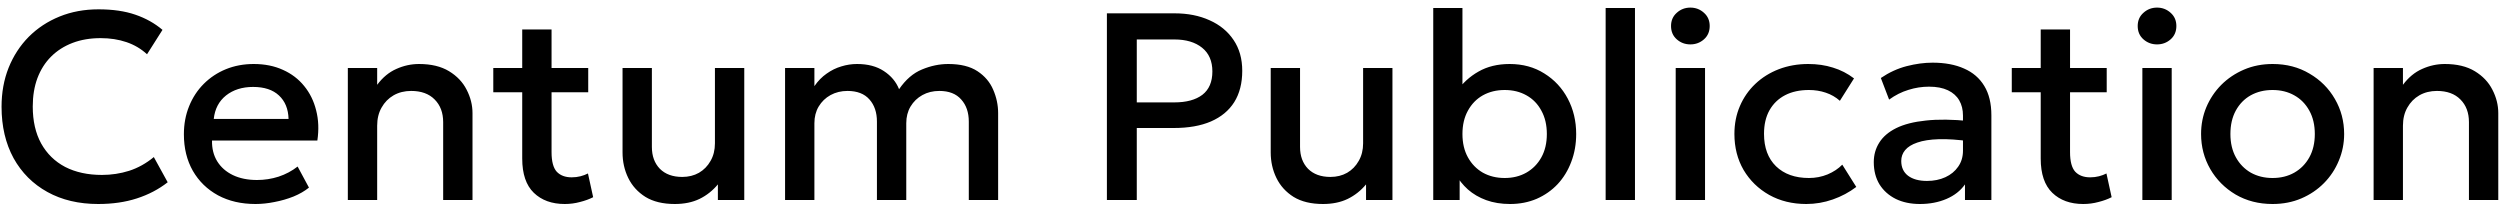 <?xml version="1.0"?>
<svg xmlns="http://www.w3.org/2000/svg" width="225" height="19" viewBox="0 0 225 19" fill="none">
<path d="M8.84 18.36C7.096 18.36 5.572 18 4.268 17.28C2.964 16.56 1.948 15.544 1.22 14.232C0.5 12.912 0.14 11.372 0.14 9.612C0.14 8.332 0.352 7.16 0.776 6.096C1.208 5.024 1.812 4.096 2.588 3.312C3.372 2.528 4.296 1.92 5.36 1.488C6.424 1.056 7.592 0.84 8.864 0.84C10.144 0.84 11.248 1 12.176 1.32C13.112 1.64 13.928 2.096 14.624 2.688L13.232 4.884C12.704 4.396 12.088 4.032 11.384 3.792C10.68 3.552 9.904 3.432 9.056 3.432C8.12 3.432 7.276 3.576 6.524 3.864C5.772 4.152 5.128 4.564 4.592 5.1C4.064 5.628 3.656 6.272 3.368 7.032C3.088 7.784 2.948 8.636 2.948 9.588C2.948 10.884 3.2 11.992 3.704 12.912C4.216 13.832 4.936 14.536 5.864 15.024C6.8 15.504 7.904 15.744 9.176 15.744C10.024 15.744 10.84 15.62 11.624 15.372C12.416 15.116 13.156 14.704 13.844 14.136L15.092 16.404C14.284 17.036 13.36 17.52 12.32 17.856C11.288 18.192 10.128 18.36 8.84 18.36ZM22.994 18.36C21.714 18.36 20.59 18.1 19.622 17.58C18.654 17.052 17.898 16.316 17.354 15.372C16.818 14.428 16.55 13.332 16.55 12.084C16.55 11.172 16.706 10.332 17.018 9.564C17.33 8.788 17.77 8.116 18.338 7.548C18.906 6.98 19.57 6.54 20.33 6.228C21.098 5.916 21.934 5.76 22.838 5.76C23.822 5.76 24.698 5.936 25.466 6.288C26.234 6.632 26.87 7.116 27.374 7.74C27.886 8.364 28.246 9.096 28.454 9.936C28.67 10.768 28.706 11.672 28.562 12.648H19.082C19.066 13.36 19.222 13.984 19.55 14.52C19.878 15.048 20.346 15.46 20.954 15.756C21.57 16.052 22.294 16.2 23.126 16.2C23.798 16.2 24.446 16.1 25.07 15.9C25.702 15.692 26.274 15.388 26.786 14.988L27.806 16.884C27.422 17.196 26.958 17.464 26.414 17.688C25.87 17.904 25.302 18.068 24.71 18.18C24.118 18.3 23.546 18.36 22.994 18.36ZM19.238 10.704H25.97C25.946 9.808 25.658 9.104 25.106 8.592C24.562 8.08 23.786 7.824 22.778 7.824C21.802 7.824 20.99 8.08 20.342 8.592C19.702 9.104 19.334 9.808 19.238 10.704ZM31.305 18V6.12H33.945V7.632C34.441 6.968 35.017 6.492 35.673 6.204C36.329 5.908 37.009 5.76 37.713 5.76C38.801 5.76 39.701 5.976 40.413 6.408C41.125 6.84 41.653 7.396 41.997 8.076C42.349 8.756 42.525 9.456 42.525 10.176V18H39.885V10.992C39.885 10.144 39.629 9.464 39.117 8.952C38.613 8.44 37.909 8.184 37.005 8.184C36.413 8.184 35.885 8.316 35.421 8.58C34.965 8.844 34.605 9.212 34.341 9.684C34.077 10.148 33.945 10.692 33.945 11.316V18H31.305ZM50.828 18.36C49.668 18.36 48.74 18.024 48.044 17.352C47.348 16.68 47 15.652 47 14.268V2.652H49.64V6.12H52.94V8.304H49.64V13.692C49.64 14.524 49.796 15.112 50.108 15.456C50.428 15.792 50.876 15.96 51.452 15.96C51.732 15.96 51.996 15.928 52.244 15.864C52.492 15.8 52.716 15.716 52.916 15.612L53.384 17.748C53.04 17.924 52.644 18.068 52.196 18.18C51.756 18.3 51.3 18.36 50.828 18.36ZM44.396 8.304V6.12H47.348V8.304H44.396ZM60.733 18.36C59.669 18.36 58.788 18.148 58.093 17.724C57.404 17.292 56.889 16.724 56.544 16.02C56.2 15.316 56.029 14.548 56.029 13.716V6.12H58.669V13.224C58.669 14.04 58.908 14.696 59.389 15.192C59.877 15.68 60.548 15.924 61.404 15.924C61.965 15.924 62.465 15.8 62.904 15.552C63.344 15.296 63.693 14.94 63.949 14.484C64.213 14.028 64.344 13.5 64.344 12.9V6.12H66.984V18H64.609V16.596C64.144 17.156 63.593 17.592 62.953 17.904C62.321 18.208 61.581 18.36 60.733 18.36ZM70.656 18V6.12H73.296V7.752C73.616 7.288 73.984 6.912 74.4 6.624C74.816 6.328 75.256 6.112 75.72 5.976C76.184 5.832 76.656 5.76 77.136 5.76C78.104 5.76 78.908 5.972 79.548 6.396C80.196 6.82 80.652 7.364 80.916 8.028C81.508 7.164 82.196 6.572 82.98 6.252C83.764 5.924 84.552 5.76 85.344 5.76C86.44 5.76 87.316 5.976 87.972 6.408C88.628 6.84 89.1 7.396 89.388 8.076C89.684 8.756 89.832 9.456 89.832 10.176V18H87.192V10.944C87.192 10.12 86.964 9.456 86.508 8.952C86.06 8.44 85.404 8.184 84.54 8.184C83.972 8.184 83.464 8.308 83.016 8.556C82.568 8.804 82.212 9.148 81.948 9.588C81.692 10.02 81.564 10.52 81.564 11.088V18H78.924V10.944C78.924 10.12 78.7 9.456 78.252 8.952C77.804 8.44 77.144 8.184 76.272 8.184C75.712 8.184 75.204 8.308 74.748 8.556C74.3 8.804 73.944 9.148 73.68 9.588C73.424 10.02 73.296 10.52 73.296 11.088V18H70.656ZM99.621 18V1.2H105.706C106.898 1.2 107.95 1.408 108.862 1.824C109.782 2.232 110.502 2.824 111.022 3.6C111.542 4.368 111.802 5.292 111.802 6.372C111.802 7.484 111.562 8.424 111.082 9.192C110.602 9.952 109.902 10.532 108.982 10.932C108.07 11.324 106.958 11.52 105.646 11.52H102.31V18H99.621ZM102.31 9.216H105.682C106.77 9.216 107.614 8.988 108.214 8.532C108.814 8.068 109.114 7.368 109.114 6.432C109.114 5.504 108.806 4.792 108.19 4.296C107.574 3.8 106.746 3.552 105.706 3.552H102.31V9.216ZM119.068 18.36C118.004 18.36 117.124 18.148 116.428 17.724C115.74 17.292 115.224 16.724 114.88 16.02C114.536 15.316 114.364 14.548 114.364 13.716V6.12H117.004V13.224C117.004 14.04 117.244 14.696 117.724 15.192C118.212 15.68 118.884 15.924 119.74 15.924C120.3 15.924 120.8 15.8 121.24 15.552C121.68 15.296 122.028 14.94 122.284 14.484C122.548 14.028 122.68 13.5 122.68 12.9V6.12H125.32V18H122.944V16.596C122.48 17.156 121.928 17.592 121.288 17.904C120.656 18.208 119.916 18.36 119.068 18.36ZM135.904 18.36C135.112 18.36 134.396 18.244 133.756 18.012C133.124 17.78 132.576 17.46 132.112 17.052C131.648 16.636 131.272 16.16 130.984 15.624L131.368 15.036V18H128.992V0.72H131.62V8.856L131.08 8.268C131.608 7.5 132.268 6.892 133.06 6.444C133.852 5.988 134.788 5.76 135.868 5.76C137.052 5.76 138.092 6.044 138.988 6.612C139.892 7.172 140.596 7.928 141.1 8.88C141.604 9.832 141.856 10.892 141.856 12.06C141.856 12.964 141.708 13.8 141.412 14.568C141.124 15.336 140.716 16.004 140.188 16.572C139.66 17.132 139.032 17.572 138.304 17.892C137.576 18.204 136.776 18.36 135.904 18.36ZM135.424 16.02C136.152 16.02 136.8 15.86 137.368 15.54C137.944 15.212 138.396 14.752 138.724 14.16C139.052 13.568 139.216 12.868 139.216 12.06C139.216 11.252 139.052 10.552 138.724 9.96C138.404 9.36 137.956 8.9 137.38 8.58C136.812 8.26 136.16 8.1 135.424 8.1C134.688 8.1 134.032 8.26 133.456 8.58C132.888 8.9 132.44 9.36 132.112 9.96C131.784 10.552 131.62 11.252 131.62 12.06C131.62 12.868 131.784 13.568 132.112 14.16C132.44 14.752 132.888 15.212 133.456 15.54C134.032 15.86 134.688 16.02 135.424 16.02ZM144.508 18V0.72H147.148V18H144.508ZM150.813 18V6.12H153.453V18H150.813ZM152.133 3.996C151.661 3.996 151.253 3.844 150.909 3.54C150.565 3.236 150.393 2.836 150.393 2.34C150.393 1.852 150.565 1.456 150.909 1.152C151.253 0.84 151.661 0.684 152.133 0.684C152.605 0.684 153.013 0.84 153.357 1.152C153.701 1.456 153.873 1.852 153.873 2.34C153.873 2.836 153.701 3.236 153.357 3.54C153.013 3.844 152.605 3.996 152.133 3.996ZM162.565 18.36C161.317 18.36 160.205 18.088 159.229 17.544C158.253 16.992 157.485 16.244 156.925 15.3C156.373 14.348 156.097 13.268 156.097 12.06C156.097 11.148 156.261 10.312 156.589 9.552C156.917 8.784 157.381 8.116 157.981 7.548C158.581 6.98 159.285 6.54 160.093 6.228C160.909 5.916 161.793 5.76 162.745 5.76C163.545 5.76 164.285 5.868 164.965 6.084C165.653 6.292 166.285 6.616 166.861 7.056L165.589 9.072C165.221 8.744 164.797 8.5 164.317 8.34C163.845 8.18 163.341 8.1 162.805 8.1C161.973 8.1 161.257 8.256 160.657 8.568C160.057 8.88 159.589 9.332 159.253 9.924C158.925 10.508 158.761 11.216 158.761 12.048C158.761 13.288 159.121 14.26 159.841 14.964C160.569 15.668 161.557 16.02 162.805 16.02C163.397 16.02 163.957 15.912 164.485 15.696C165.013 15.472 165.453 15.18 165.805 14.82L167.065 16.824C166.433 17.304 165.729 17.68 164.953 17.952C164.177 18.224 163.381 18.36 162.565 18.36ZM172.792 18.36C171.968 18.36 171.244 18.208 170.62 17.904C169.996 17.592 169.508 17.156 169.156 16.596C168.812 16.028 168.64 15.36 168.64 14.592C168.64 13.944 168.804 13.36 169.132 12.84C169.46 12.312 169.968 11.876 170.656 11.532C171.352 11.188 172.244 10.96 173.332 10.848C174.42 10.728 175.728 10.744 177.256 10.896L177.304 12.72C176.216 12.568 175.28 12.504 174.496 12.528C173.712 12.552 173.068 12.652 172.564 12.828C172.068 12.996 171.7 13.224 171.46 13.512C171.228 13.792 171.112 14.116 171.112 14.484C171.112 15.06 171.316 15.504 171.724 15.816C172.14 16.128 172.708 16.284 173.428 16.284C174.044 16.284 174.596 16.172 175.084 15.948C175.572 15.724 175.956 15.408 176.236 15C176.524 14.592 176.668 14.112 176.668 13.56V10.404C176.668 9.876 176.556 9.42 176.332 9.036C176.108 8.644 175.768 8.34 175.312 8.124C174.856 7.908 174.288 7.8 173.608 7.8C172.984 7.8 172.368 7.896 171.76 8.088C171.152 8.272 170.572 8.564 170.02 8.964L169.276 7.02C170.02 6.516 170.796 6.16 171.604 5.952C172.412 5.744 173.188 5.64 173.932 5.64C175.036 5.64 175.98 5.816 176.764 6.168C177.556 6.512 178.164 7.036 178.588 7.74C179.012 8.436 179.224 9.316 179.224 10.38V18H176.848V16.596C176.448 17.164 175.892 17.6 175.18 17.904C174.468 18.208 173.672 18.36 172.792 18.36ZM187.492 18.36C186.332 18.36 185.404 18.024 184.708 17.352C184.012 16.68 183.664 15.652 183.664 14.268V2.652H186.304V6.12H189.604V8.304H186.304V13.692C186.304 14.524 186.46 15.112 186.772 15.456C187.092 15.792 187.54 15.96 188.116 15.96C188.396 15.96 188.66 15.928 188.908 15.864C189.156 15.8 189.38 15.716 189.58 15.612L190.048 17.748C189.704 17.924 189.308 18.068 188.86 18.18C188.42 18.3 187.964 18.36 187.492 18.36ZM181.06 8.304V6.12H184.012V8.304H181.06ZM192.813 18V6.12H195.453V18H192.813ZM194.133 3.996C193.661 3.996 193.253 3.844 192.909 3.54C192.565 3.236 192.393 2.836 192.393 2.34C192.393 1.852 192.565 1.456 192.909 1.152C193.253 0.84 193.661 0.684 194.133 0.684C194.605 0.684 195.013 0.84 195.357 1.152C195.701 1.456 195.873 1.852 195.873 2.34C195.873 2.836 195.701 3.236 195.357 3.54C195.013 3.844 194.605 3.996 194.133 3.996ZM204.529 18.36C203.289 18.36 202.181 18.076 201.205 17.508C200.237 16.932 199.477 16.168 198.925 15.216C198.373 14.256 198.097 13.204 198.097 12.06C198.097 11.212 198.253 10.412 198.565 9.66C198.885 8.9 199.333 8.228 199.909 7.644C200.493 7.06 201.177 6.6 201.961 6.264C202.745 5.928 203.605 5.76 204.541 5.76C205.781 5.76 206.885 6.048 207.853 6.624C208.829 7.192 209.593 7.956 210.145 8.916C210.697 9.868 210.973 10.916 210.973 12.06C210.973 12.9 210.813 13.7 210.493 14.46C210.181 15.22 209.737 15.892 209.161 16.476C208.585 17.06 207.905 17.52 207.121 17.856C206.337 18.192 205.473 18.36 204.529 18.36ZM204.529 16.02C205.265 16.02 205.917 15.86 206.485 15.54C207.061 15.212 207.513 14.752 207.841 14.16C208.169 13.568 208.333 12.868 208.333 12.06C208.333 11.252 208.169 10.552 207.841 9.96C207.513 9.36 207.061 8.9 206.485 8.58C205.917 8.26 205.265 8.1 204.529 8.1C203.793 8.1 203.137 8.26 202.561 8.58C201.993 8.9 201.545 9.36 201.217 9.96C200.897 10.552 200.737 11.252 200.737 12.06C200.737 12.868 200.901 13.568 201.229 14.16C201.557 14.752 202.005 15.212 202.573 15.54C203.149 15.86 203.801 16.02 204.529 16.02ZM213.625 18V6.12H216.265V7.632C216.761 6.968 217.337 6.492 217.993 6.204C218.649 5.908 219.329 5.76 220.033 5.76C221.121 5.76 222.021 5.976 222.733 6.408C223.445 6.84 223.973 7.396 224.317 8.076C224.669 8.756 224.845 9.456 224.845 10.176V18H222.205V10.992C222.205 10.144 221.949 9.464 221.437 8.952C220.933 8.44 220.229 8.184 219.325 8.184C218.733 8.184 218.205 8.316 217.741 8.58C217.285 8.844 216.925 9.212 216.661 9.684C216.397 10.148 216.265 10.692 216.265 11.316V18H213.625Z" fill="black"/>
</svg>
